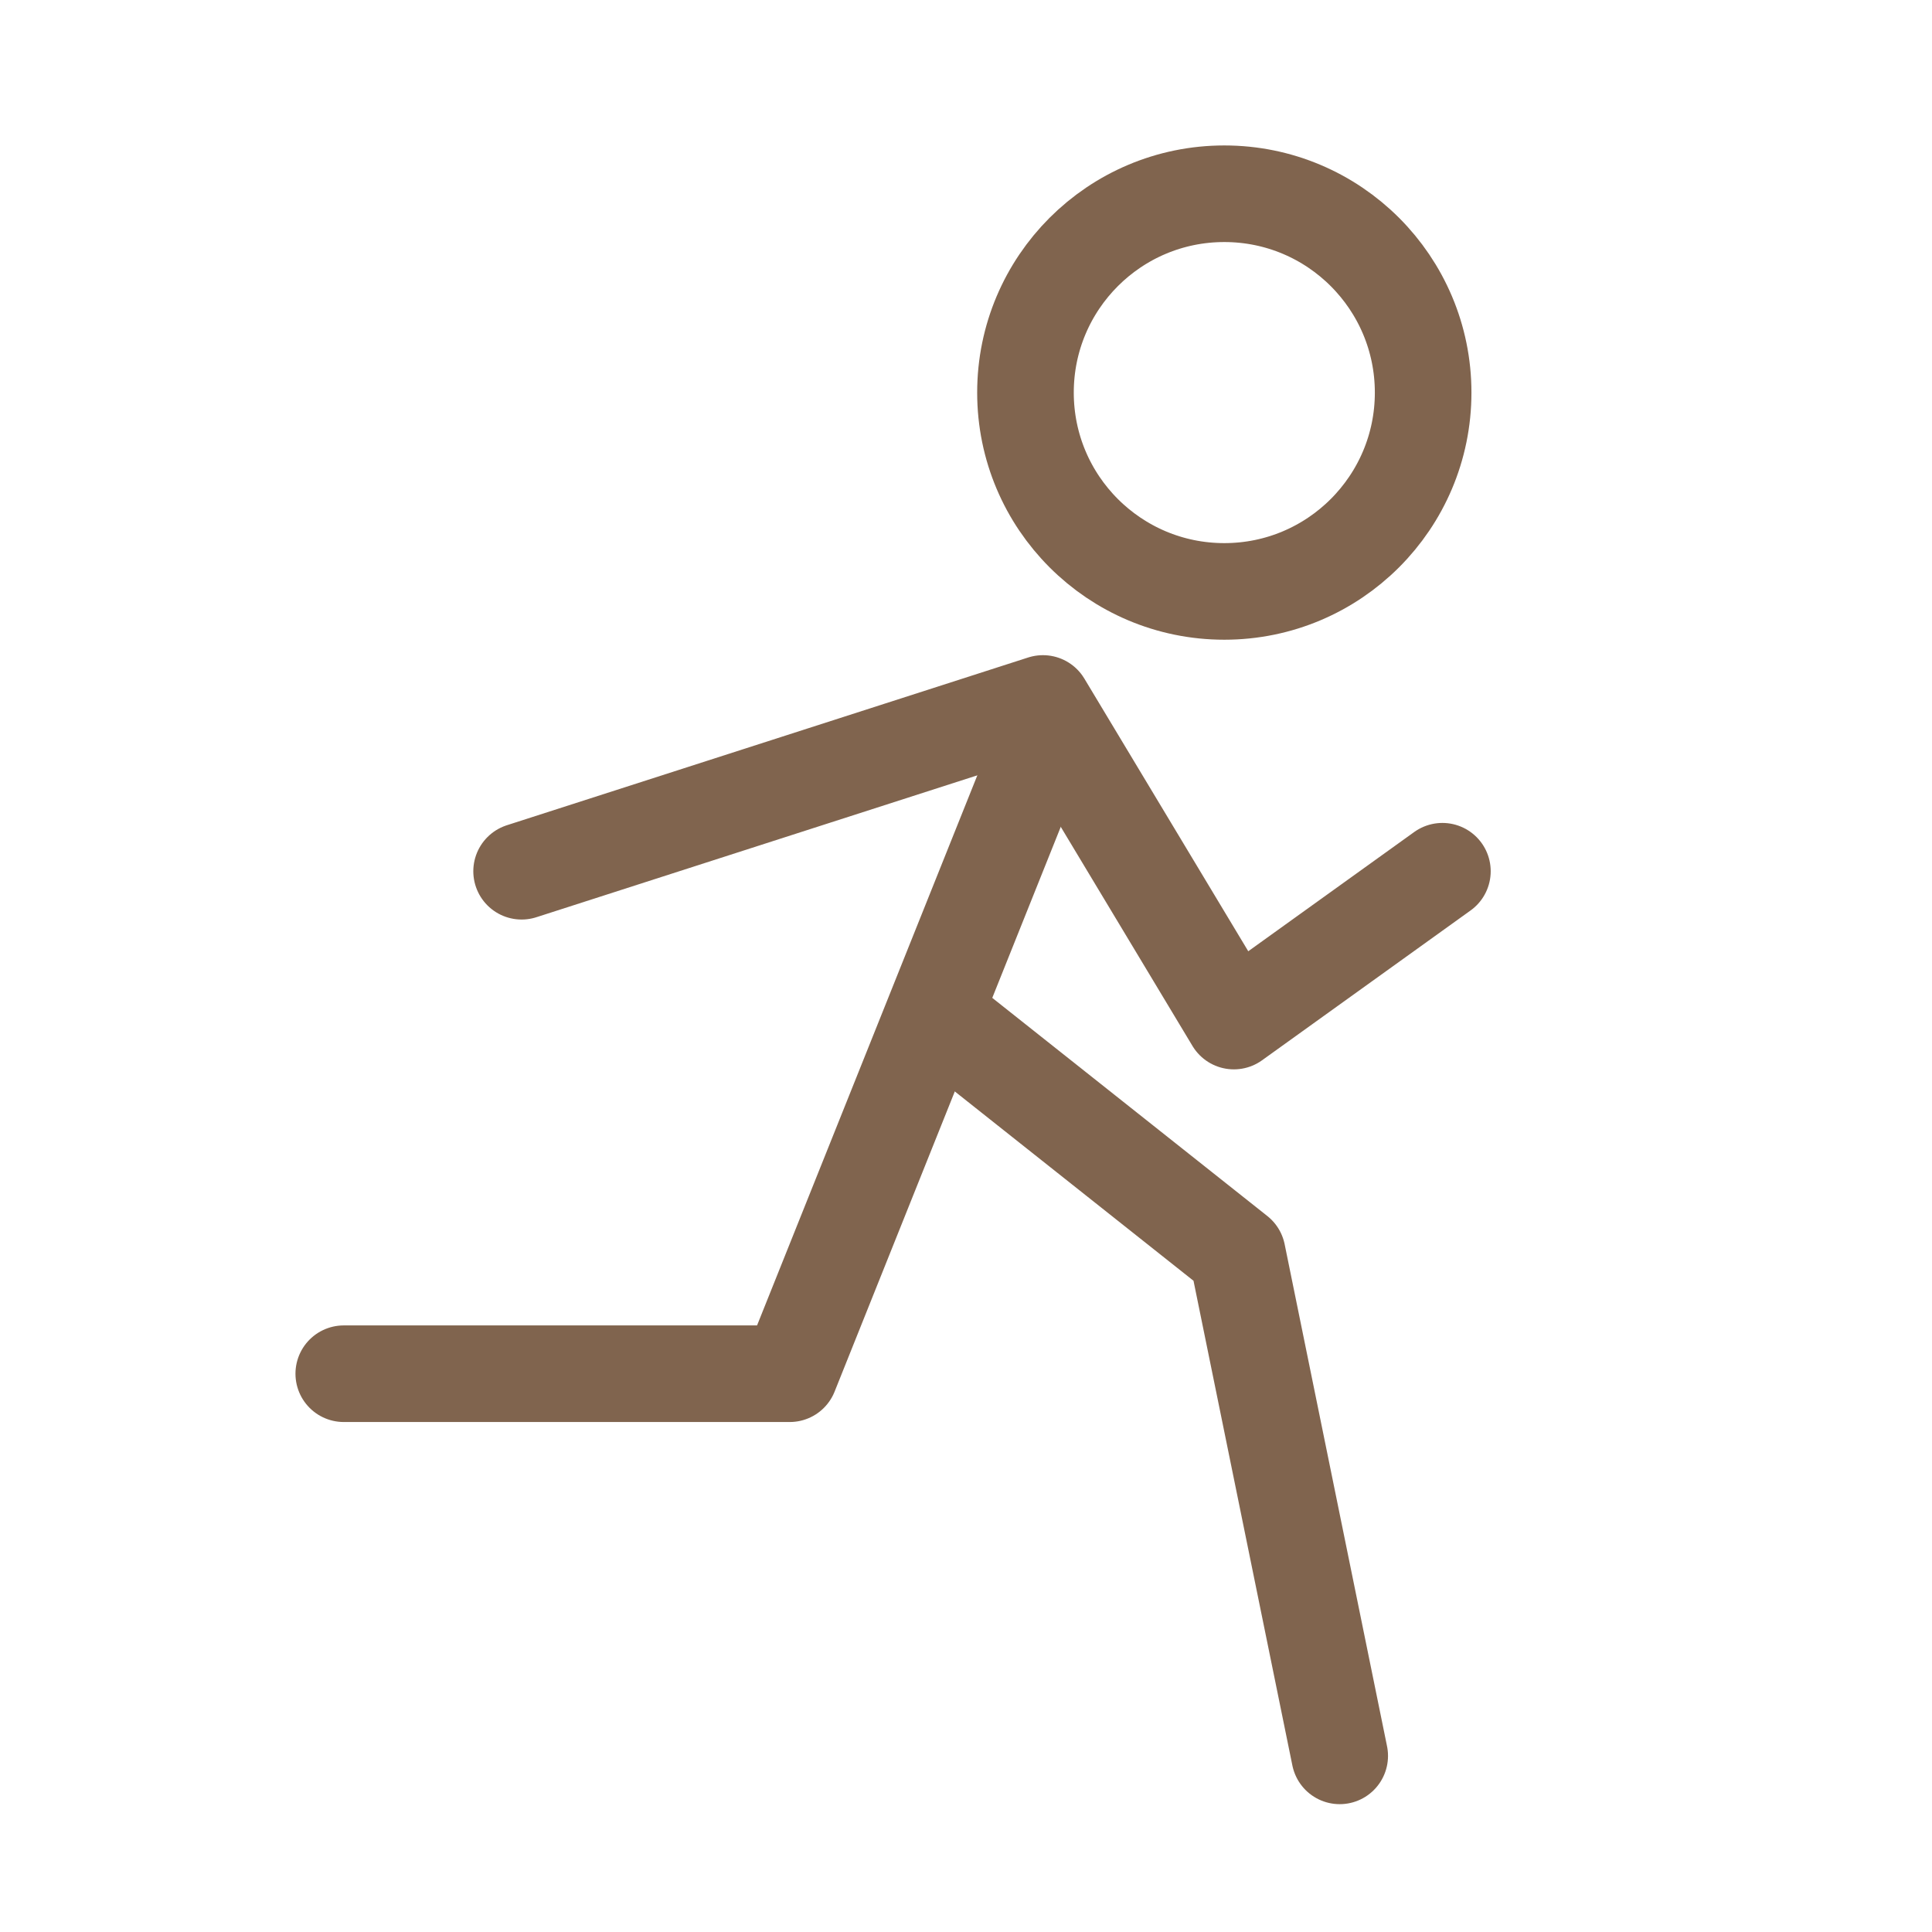 <svg id="Layer_2" data-name="Layer 2" xmlns="http://www.w3.org/2000/svg" width="60" height="60" viewBox="0 0 60 60">
  <g id="Layer_1" data-name="Layer 1">
    <path id="Path_23886" data-name="Path 23886" d="M66.47,92.8,82.661,87.59l5.929,9.863L95.066,92.8" transform="translate(-50.271 -65.743)" fill="none" stroke="#80644e" stroke-linecap="round" stroke-linejoin="round" stroke-width="3"/>
    <path id="Path_23887" data-name="Path 23887" d="M42.07,106.818H55.92l7.7-19.228" transform="translate(-31.394 -64.156)" fill="none" stroke="#80644e" stroke-linecap="round" stroke-linejoin="round" stroke-width="3"/>
    <path id="Path_23888" data-name="Path 23888" d="M131.088,152.639l-3.18-15.59-9.228-7.319" transform="translate(-89.482 -98.109)" fill="none" stroke="#80644e" stroke-linecap="round" stroke-linejoin="round" stroke-width="3"/>
    <circle id="Ellipse_619" data-name="Ellipse 619" cx="6.175" cy="6.175" r="6.175" transform="translate(31.847 6.017)" fill="none" stroke="#80644e" stroke-linecap="round" stroke-linejoin="round" stroke-width="3"/>
    <rect id="Rectangle_8717" data-name="Rectangle 8717" width="60" height="60" fill="none"/>
  </g>
</svg>
